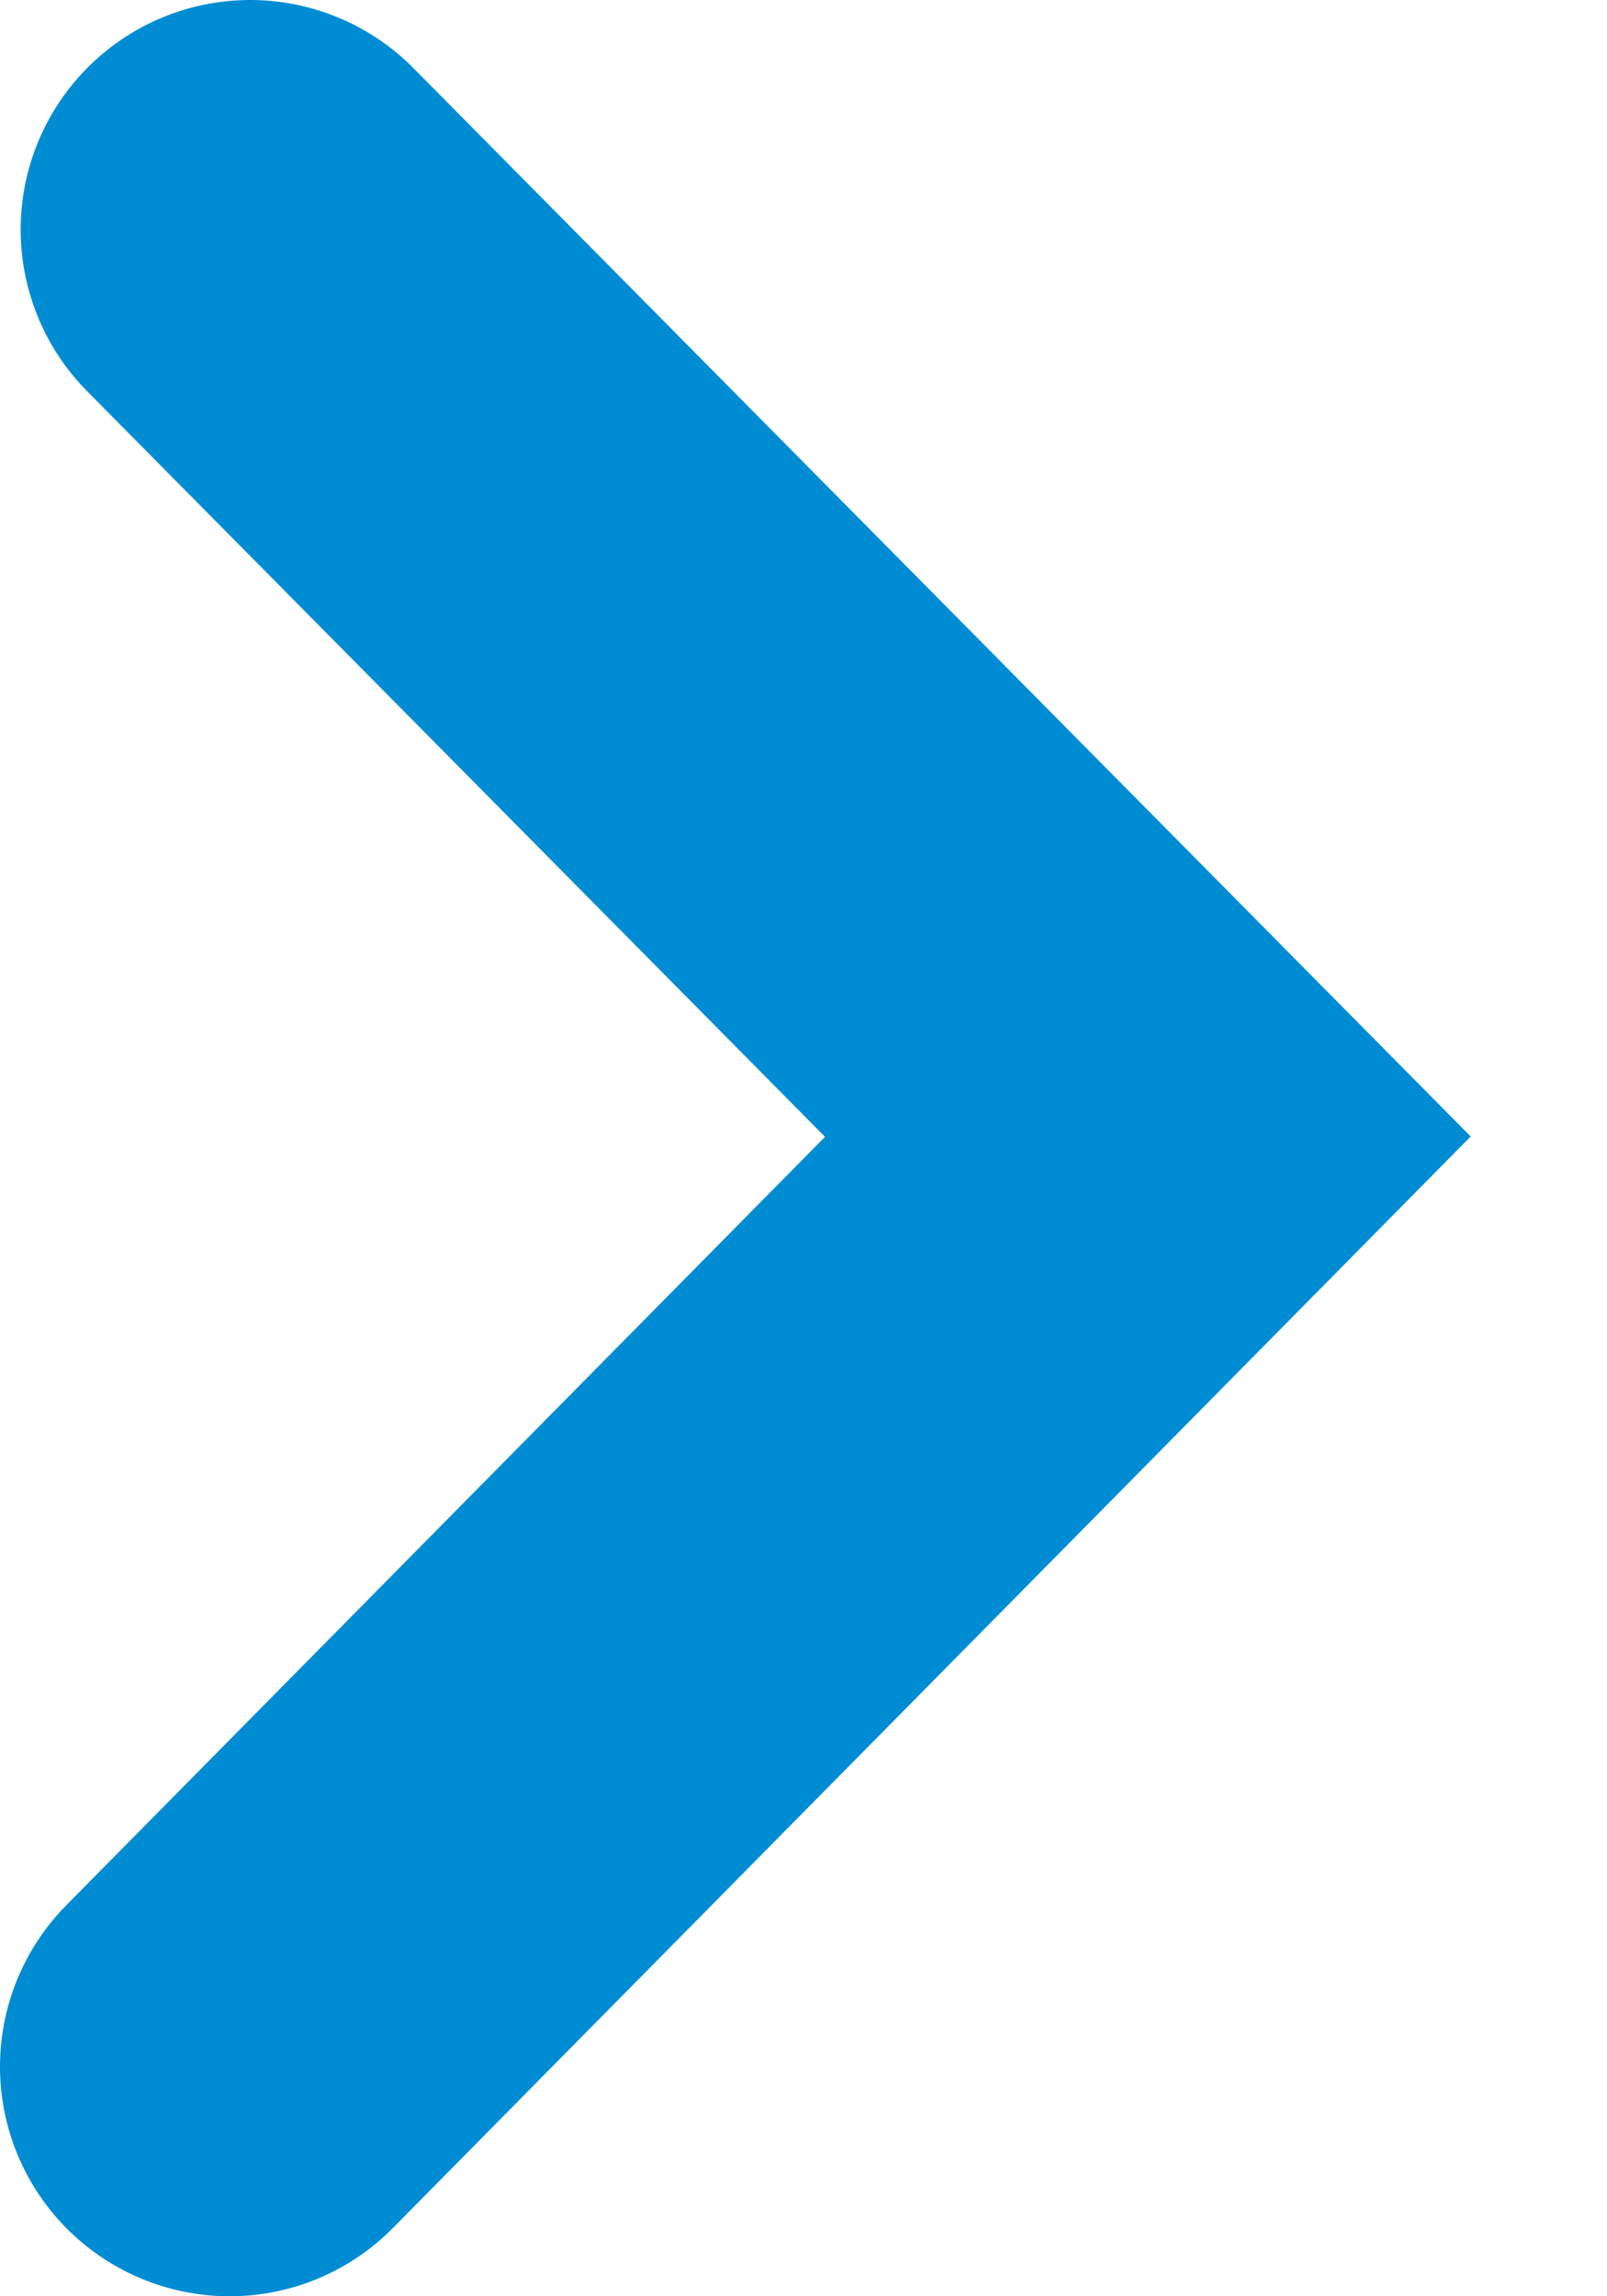<svg width="7" height="10" viewBox="0 0 7 10" fill="none" xmlns="http://www.w3.org/2000/svg">
<path id="Vector" d="M1.09 1L5 4.95L1 9" stroke="#008CD3" stroke-width="2" stroke-miterlimit="10" stroke-linecap="round"/>
</svg>
